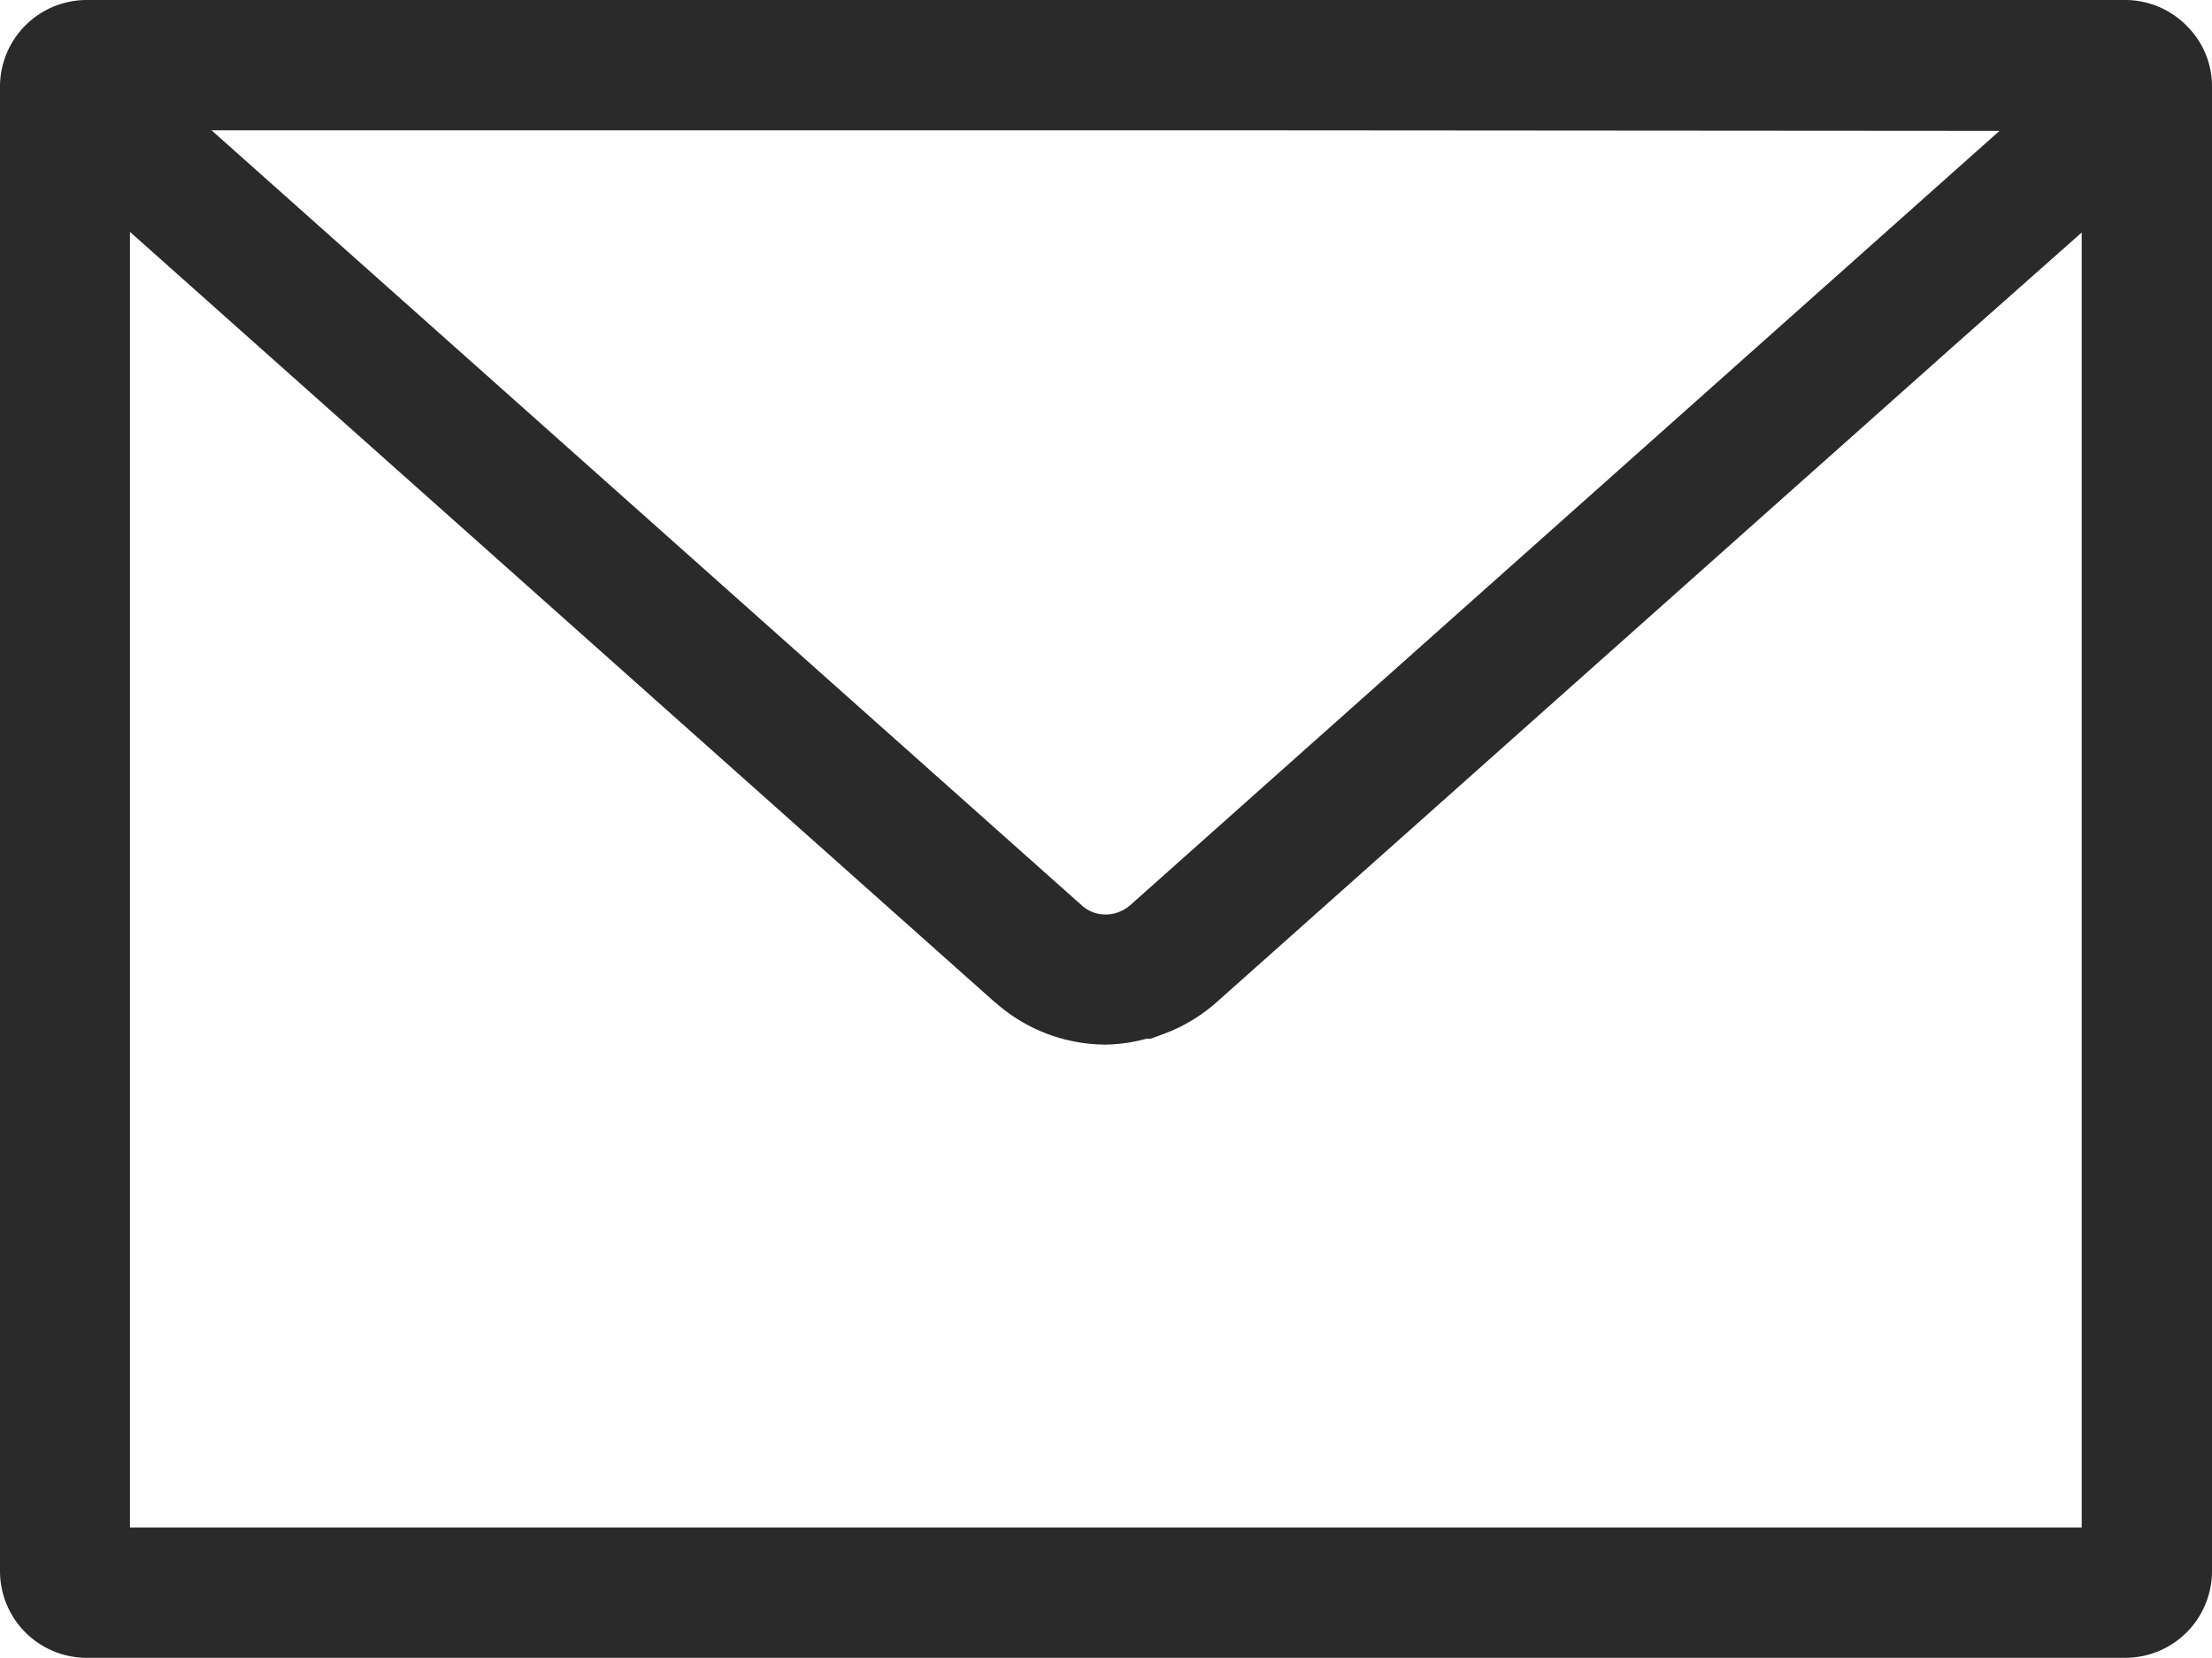 <svg xmlns="http://www.w3.org/2000/svg" width="52.663" height="39.472" viewBox="0 0 52.663 39.472"><g transform="translate(0 -64.122)"><path d="M50.606,64.122H2.057A2.065,2.065,0,0,0,0,66.187v35.342a2.065,2.065,0,0,0,2.057,2.065H50.606a2.065,2.065,0,0,0,2.057-2.065V66.187a2.023,2.023,0,0,0-.6-1.448A2.057,2.057,0,0,0,50.606,64.122Zm-1.045,5.536v30.834H3.094V69.643l20.6,18.35H23.7a3.967,3.967,0,0,0,2.625,1,3.9,3.9,0,0,0,.971-.14h.1l.247-.091a3.965,3.965,0,0,0,1.316-.773c3.493-3.109,11.926-10.62,17.6-15.671Zm-1.956-2.421L26.9,85.681a.925.925,0,0,1-.288.165.849.849,0,0,1-.288.049.835.835,0,0,1-.576-.222L5.036,67.224H29.442Z" transform="translate(0)" fill="#2a2a2a"/></g></svg>